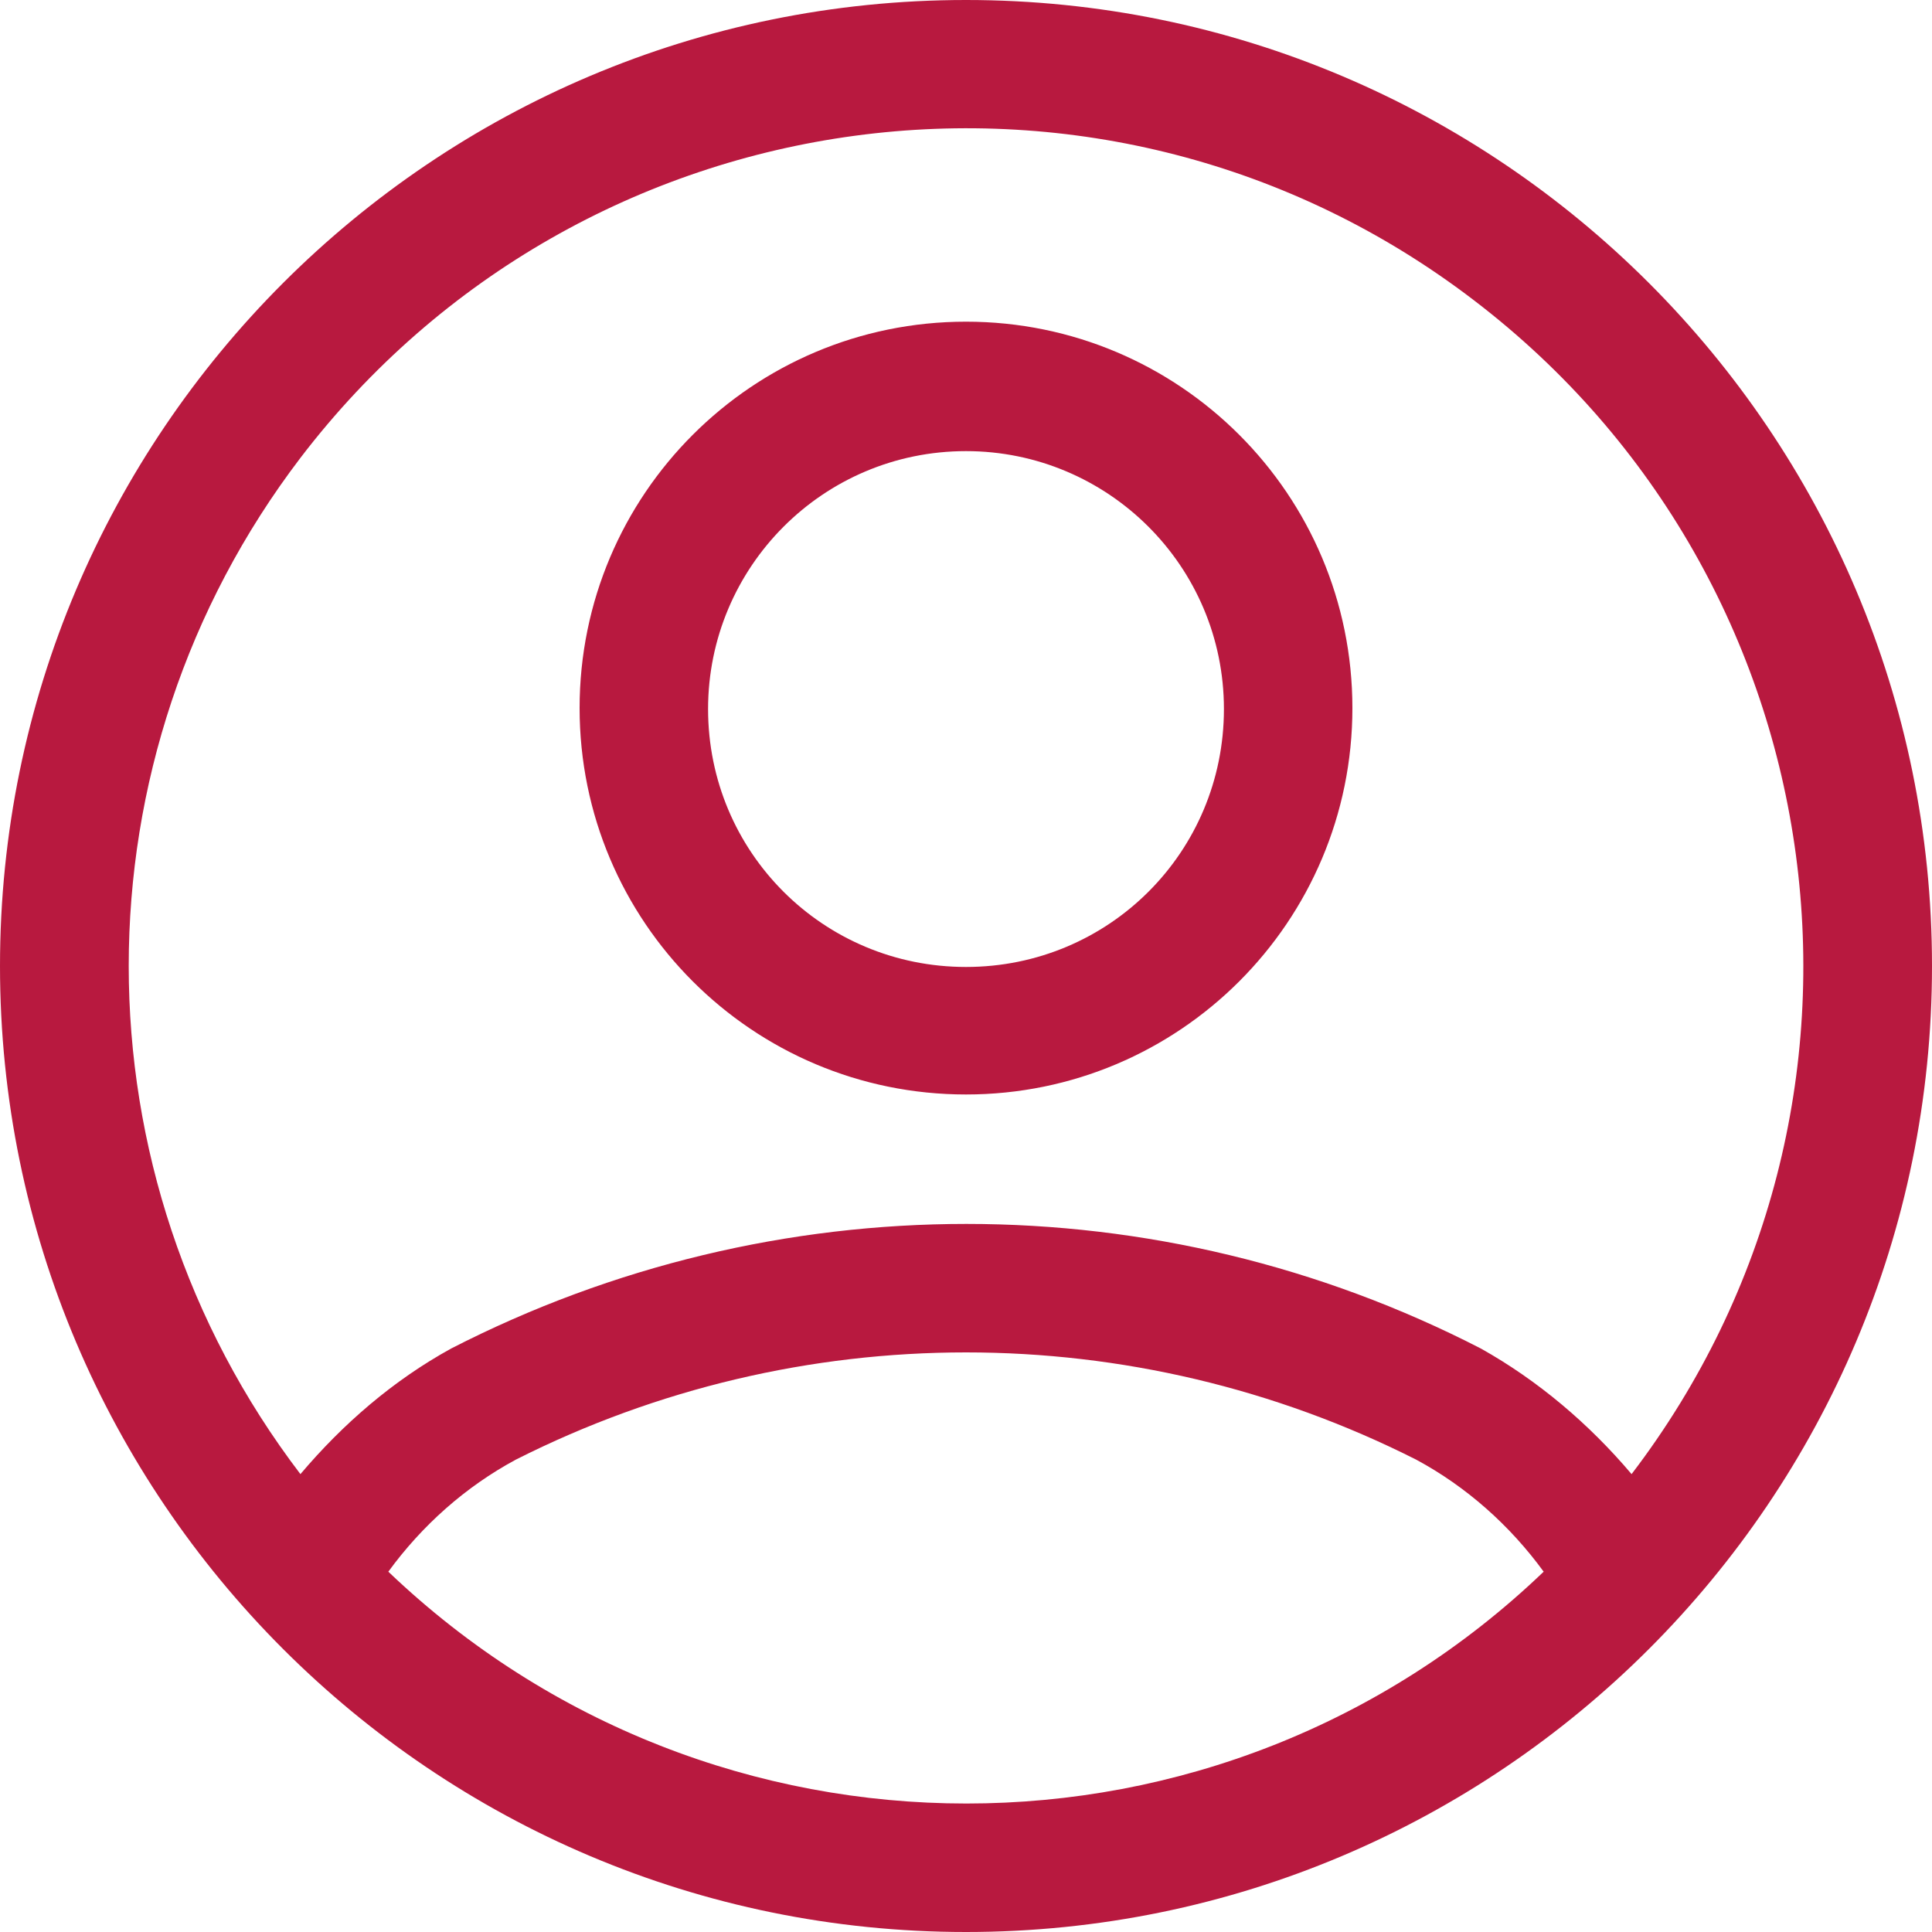 <?xml version="1.0" encoding="UTF-8"?>
<svg id="Layer_1" xmlns="http://www.w3.org/2000/svg" version="1.1" viewBox="0 0 20 20">
  <!-- Generator: Adobe Illustrator 29.6.1, SVG Export Plug-In . SVG Version: 2.1.1 Build 9)  -->
  <defs>
    <style>
      .st0 {
        fill: #b8193f;
        fill-rule: evenodd;
      }
    </style>
  </defs>
  <g id="_グループ_3" data-name="グループ_3">
    <path id="_パス_2645" data-name="パス_2645" class="st0" d="M10,0C4.48,0,0,4.48,0,10s4.48,10,10,10,10-4.48,10-10S15.52,0,10,0M15.98,16.27c-.35-.48-.8-.88-1.32-1.16-2.93-1.48-6.39-1.48-9.32,0-.52.28-.97.68-1.32,1.16,3.35,3.2,8.62,3.2,11.96,0M16.89,15.26c2.9-3.8,2.18-9.24-1.63-12.15C11.46.2,6.02.93,3.11,4.74c-2.37,3.11-2.37,7.41,0,10.52.44-.52.96-.97,1.56-1.3,3.35-1.72,7.32-1.72,10.66,0,.59.33,1.12.78,1.56,1.3M10,3.33c-2.21,0-4,1.79-4,4s1.79,4,4,4,4-1.79,4-4-1.79-4-4-4M10,4.67c1.47,0,2.67,1.19,2.67,2.67s-1.19,2.67-2.67,2.67-2.67-1.19-2.67-2.67h0c0-1.47,1.19-2.67,2.67-2.67"/>
  </g>
</svg>